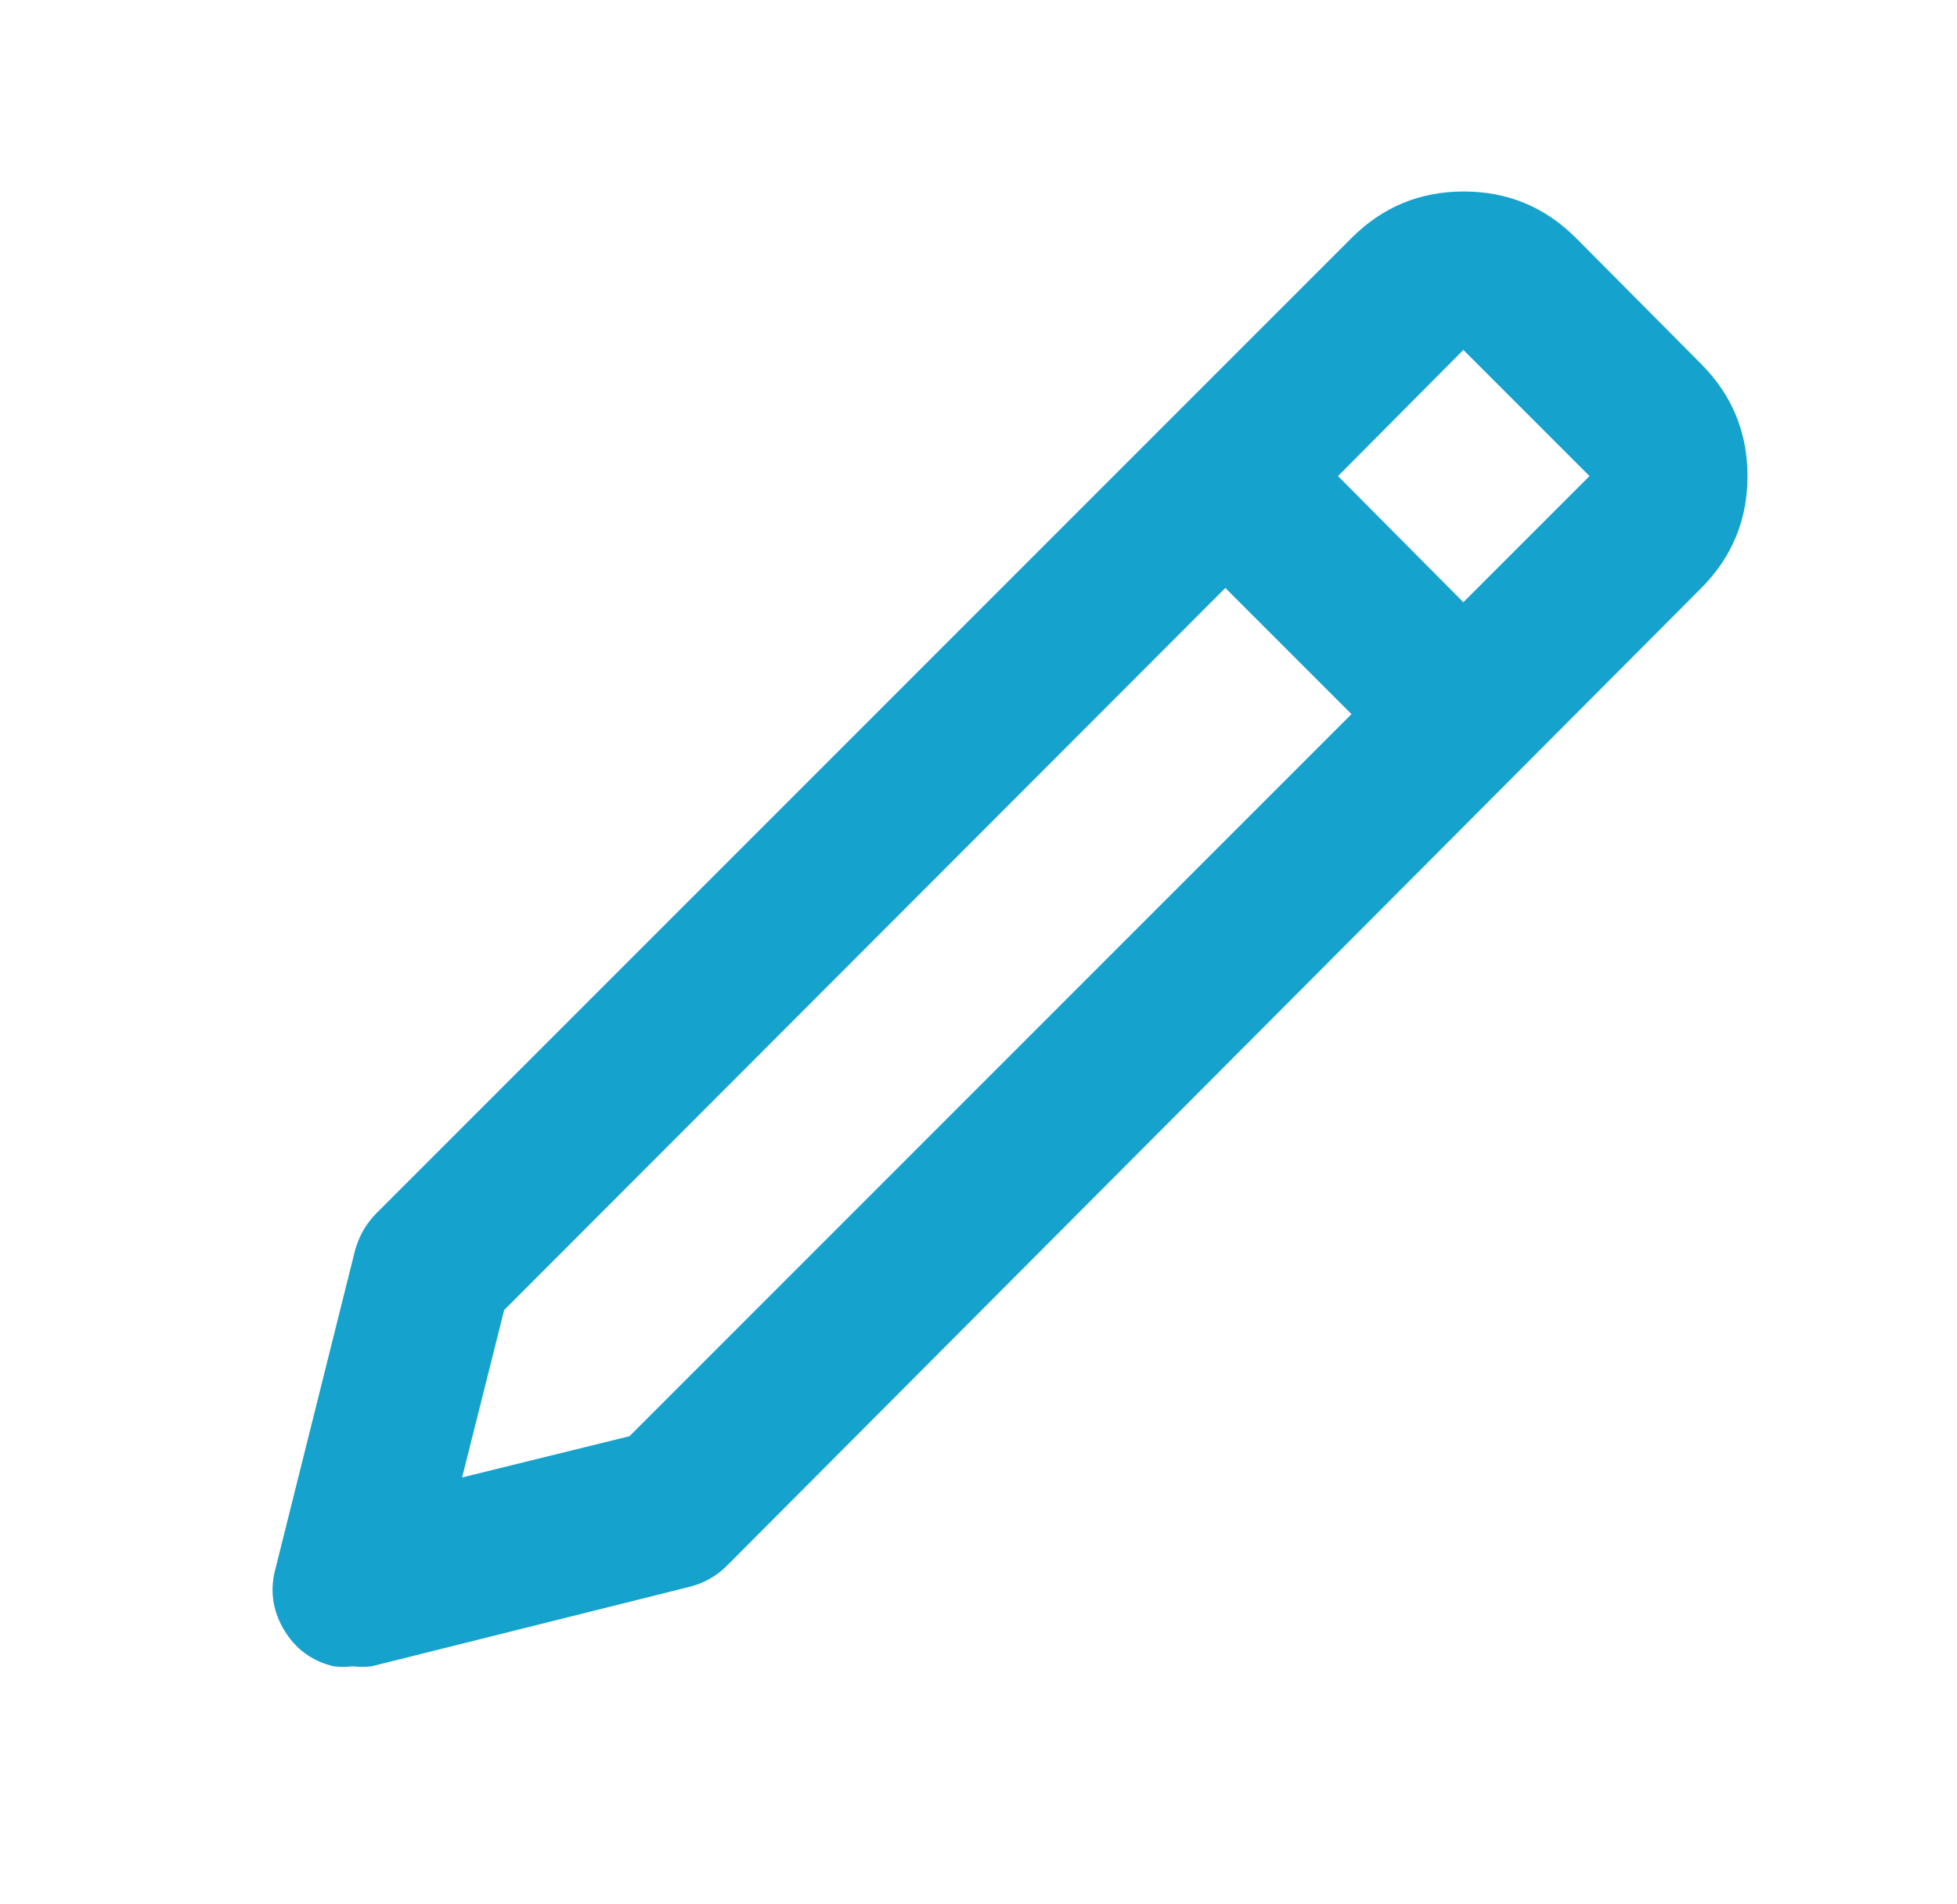 <svg width="37" height="36" viewBox="0 0 37 36" fill="none" xmlns="http://www.w3.org/2000/svg">
<g clip-path="url(#clip0_1256_8096)">
<mask id="mask0_1256_8096" style="mask-type:luminance" maskUnits="userSpaceOnUse" x="0" y="0" width="37" height="36">
<rect x="0.667" width="36" height="36" fill="white"/>
</mask>
<g mask="url(#mask0_1256_8096)">
<path fill-rule="evenodd" clip-rule="evenodd" d="M6.667 31.5C6.726 31.507 6.786 31.511 6.847 31.511C6.907 31.511 6.967 31.507 7.027 31.5L13.027 30C13.16 29.968 13.286 29.919 13.406 29.853C13.526 29.787 13.634 29.706 13.732 29.61L32.167 11.115C32.748 10.53 33.039 9.825 33.039 9C33.039 8.175 32.748 7.47 32.167 6.885L29.797 4.5C29.211 3.913 28.503 3.62 27.674 3.62C26.845 3.62 26.138 3.913 25.552 4.5L7.117 22.935C7.02 23.033 6.937 23.142 6.868 23.261C6.8 23.381 6.748 23.507 6.712 23.64L5.212 29.64C5.098 30.049 5.149 30.436 5.364 30.802C5.58 31.168 5.894 31.401 6.307 31.5C6.366 31.507 6.426 31.511 6.487 31.511C6.547 31.511 6.607 31.507 6.667 31.5ZM27.667 6.615L30.052 9L27.667 11.385L25.297 9L27.667 6.615ZM9.532 24.765L23.167 11.115L25.552 13.5L11.902 27.15L8.737 27.93L9.532 24.765Z" fill="#15A2CD"/>
</g>
</g>
<defs>
<clipPath id="clip0_1256_8096">
<rect width="36" height="36" fill="white" transform="translate(0.667)"/>
</clipPath>
</defs>
</svg>
